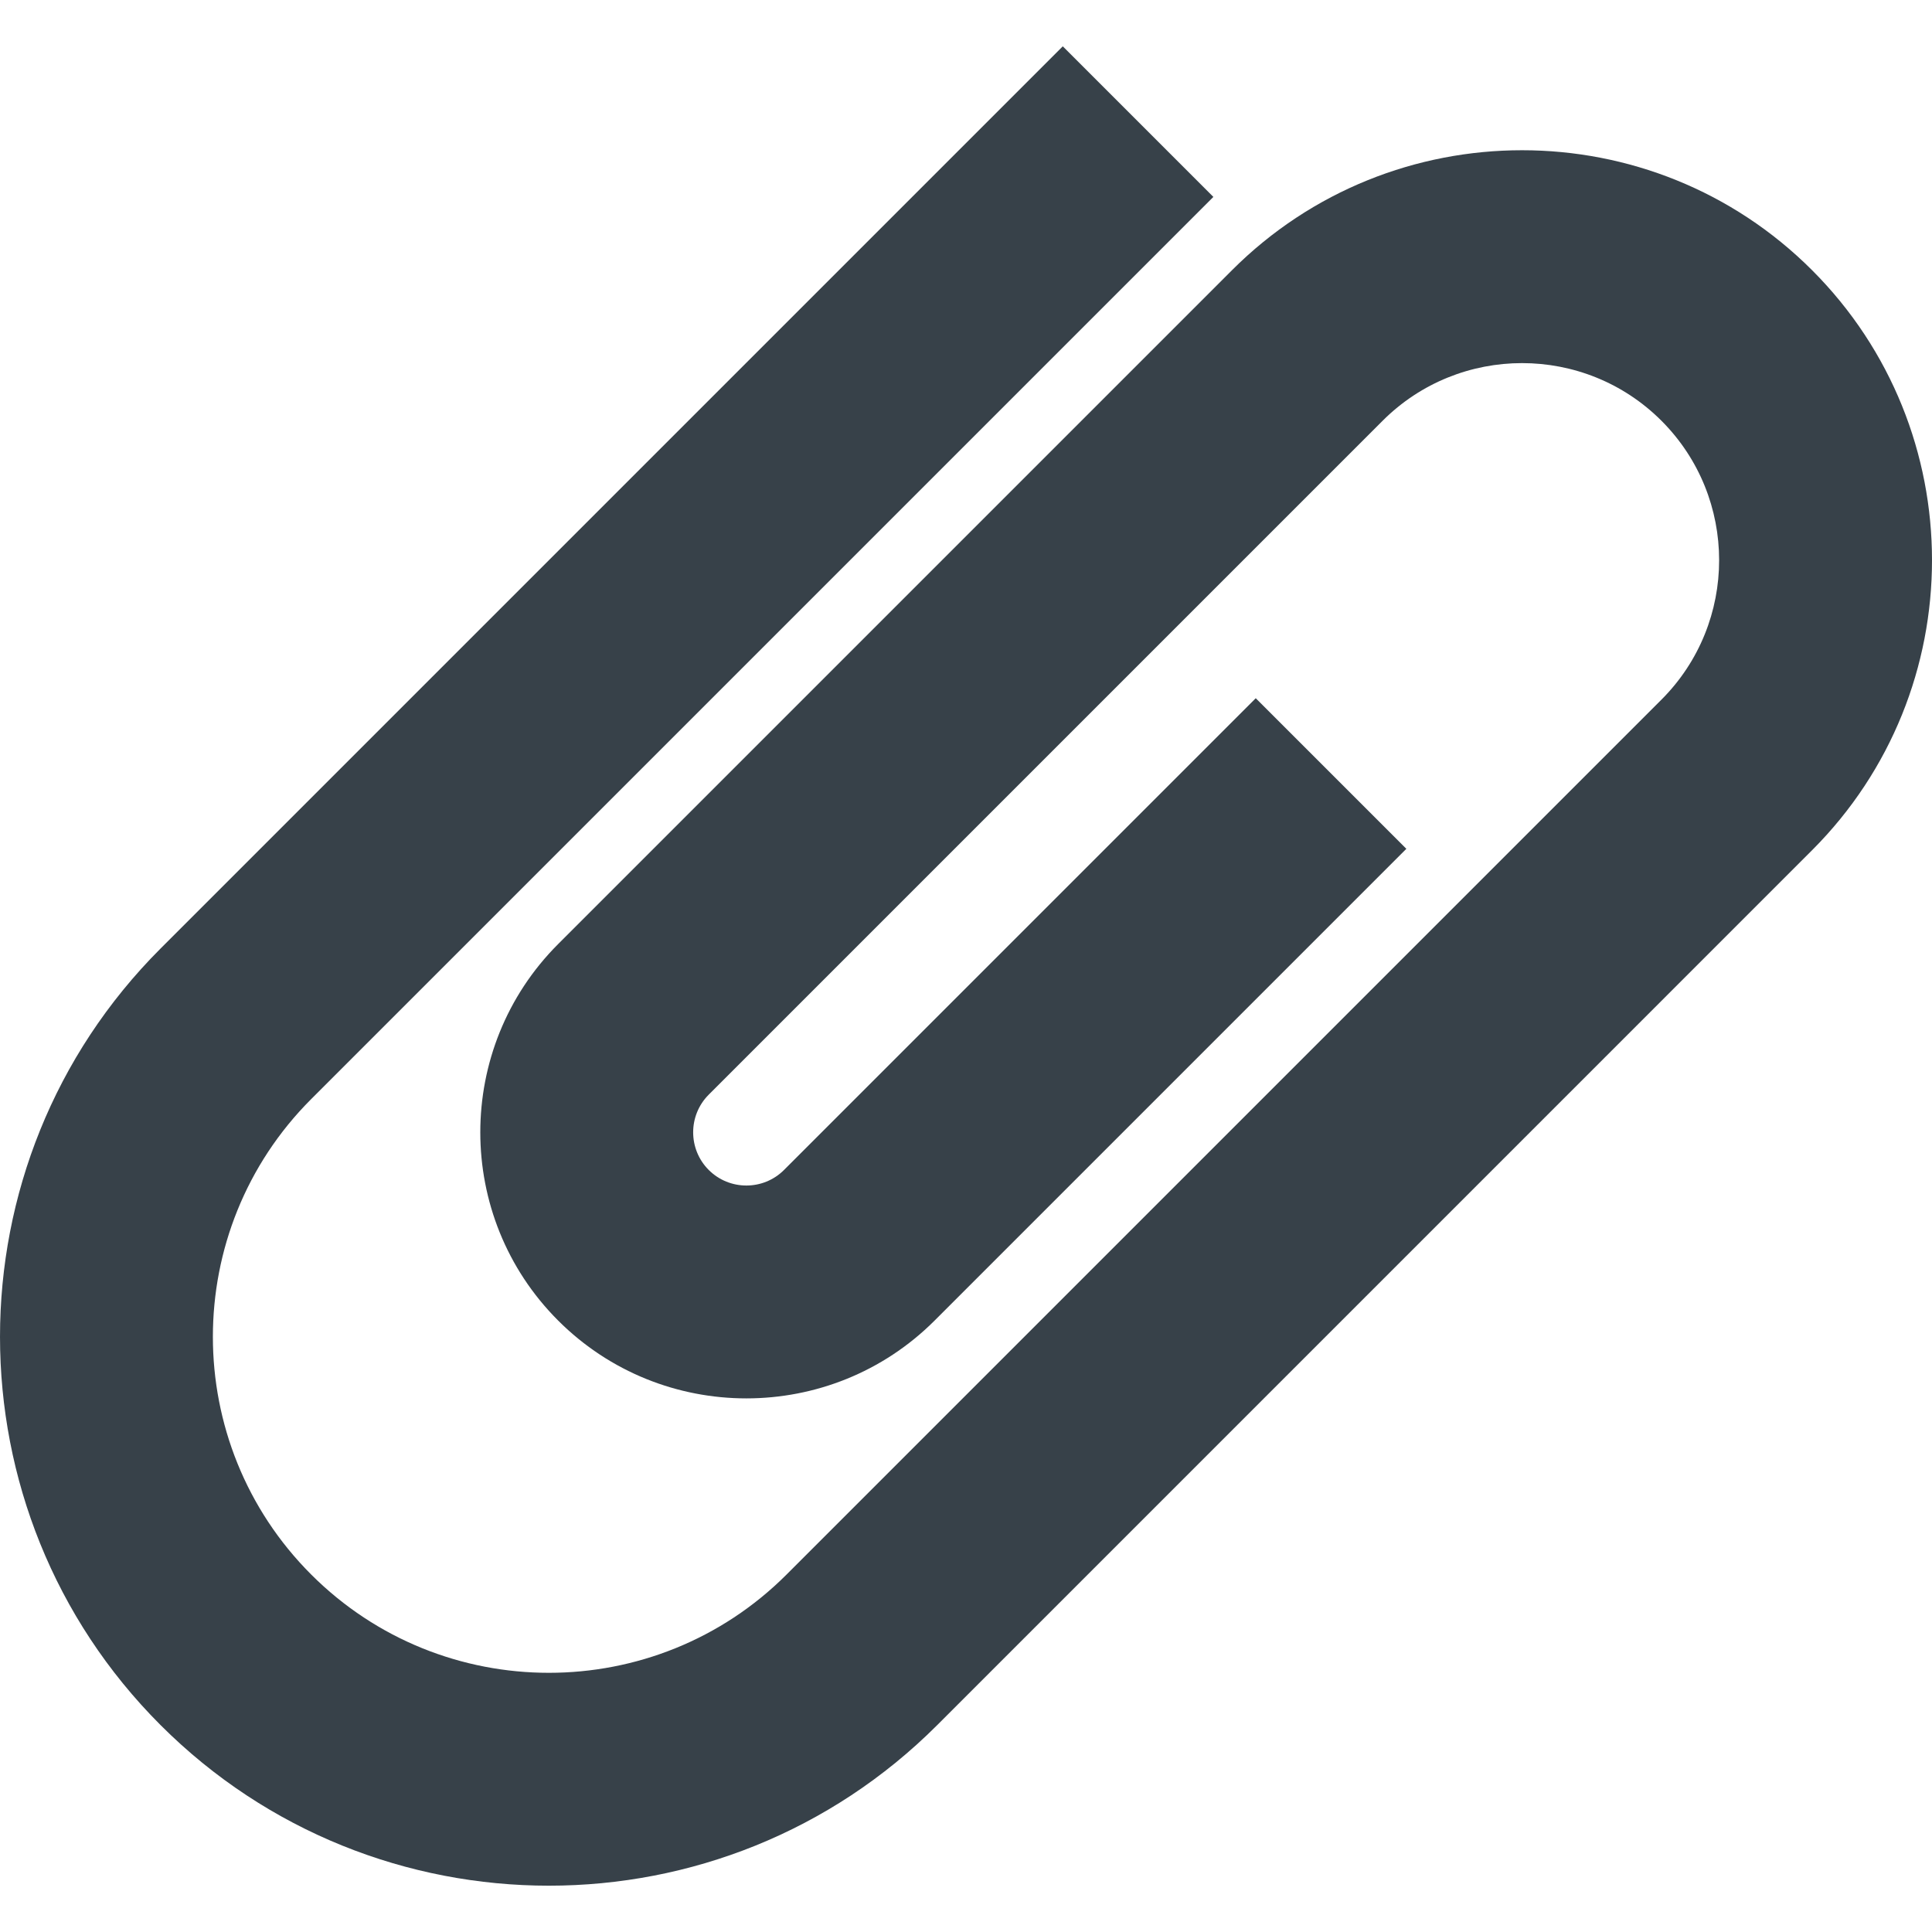 <?xml version="1.0" encoding="utf-8"?>
<!-- Generator: Adobe Illustrator 18.0.0, SVG Export Plug-In . SVG Version: 6.00 Build 0)  -->
<!DOCTYPE svg PUBLIC "-//W3C//DTD SVG 1.1//EN" "http://www.w3.org/Graphics/SVG/1.1/DTD/svg11.dtd">
<svg version="1.1" id="_x31_0" xmlns="http://www.w3.org/2000/svg" xmlns:xlink="http://www.w3.org/1999/xlink" x="0px" y="0px"
	 viewBox="0 0 512 512" style="enable-background:new 0 0 512 512;" xml:space="preserve">
<style type="text/css">
	.st0{fill:#374149;}
</style>
<g>
	<path class="st0" d="M480.216,71.601c-42.379-42.382-111.34-42.382-153.719,0L147.911,250.187
		c-27.503,27.508-27.503,72.266,0,99.77c27.508,27.508,72.266,27.508,99.774,0l125.012-125.012l-39.91-39.906L207.775,310.051
		c-5.5,5.5-14.454,5.5-19.954,0c-5.5-5.504-5.5-14.453,0-19.957l178.586-178.586c20.375-20.371,53.523-20.375,73.898,0
		c20.375,20.375,20.375,53.527,0,73.902L208.454,417.262c-34.734,34.734-91.254,34.734-125.988,0s-34.734-91.254,0-125.989
		l239.09-239.09l-39.91-39.91l-239.09,239.09c-56.742,56.742-56.738,149.066,0,205.809c56.742,56.738,149.066,56.742,205.809,0
		L480.216,225.32C522.595,182.937,522.595,113.98,480.216,71.601z"/>
</g>
</svg>
